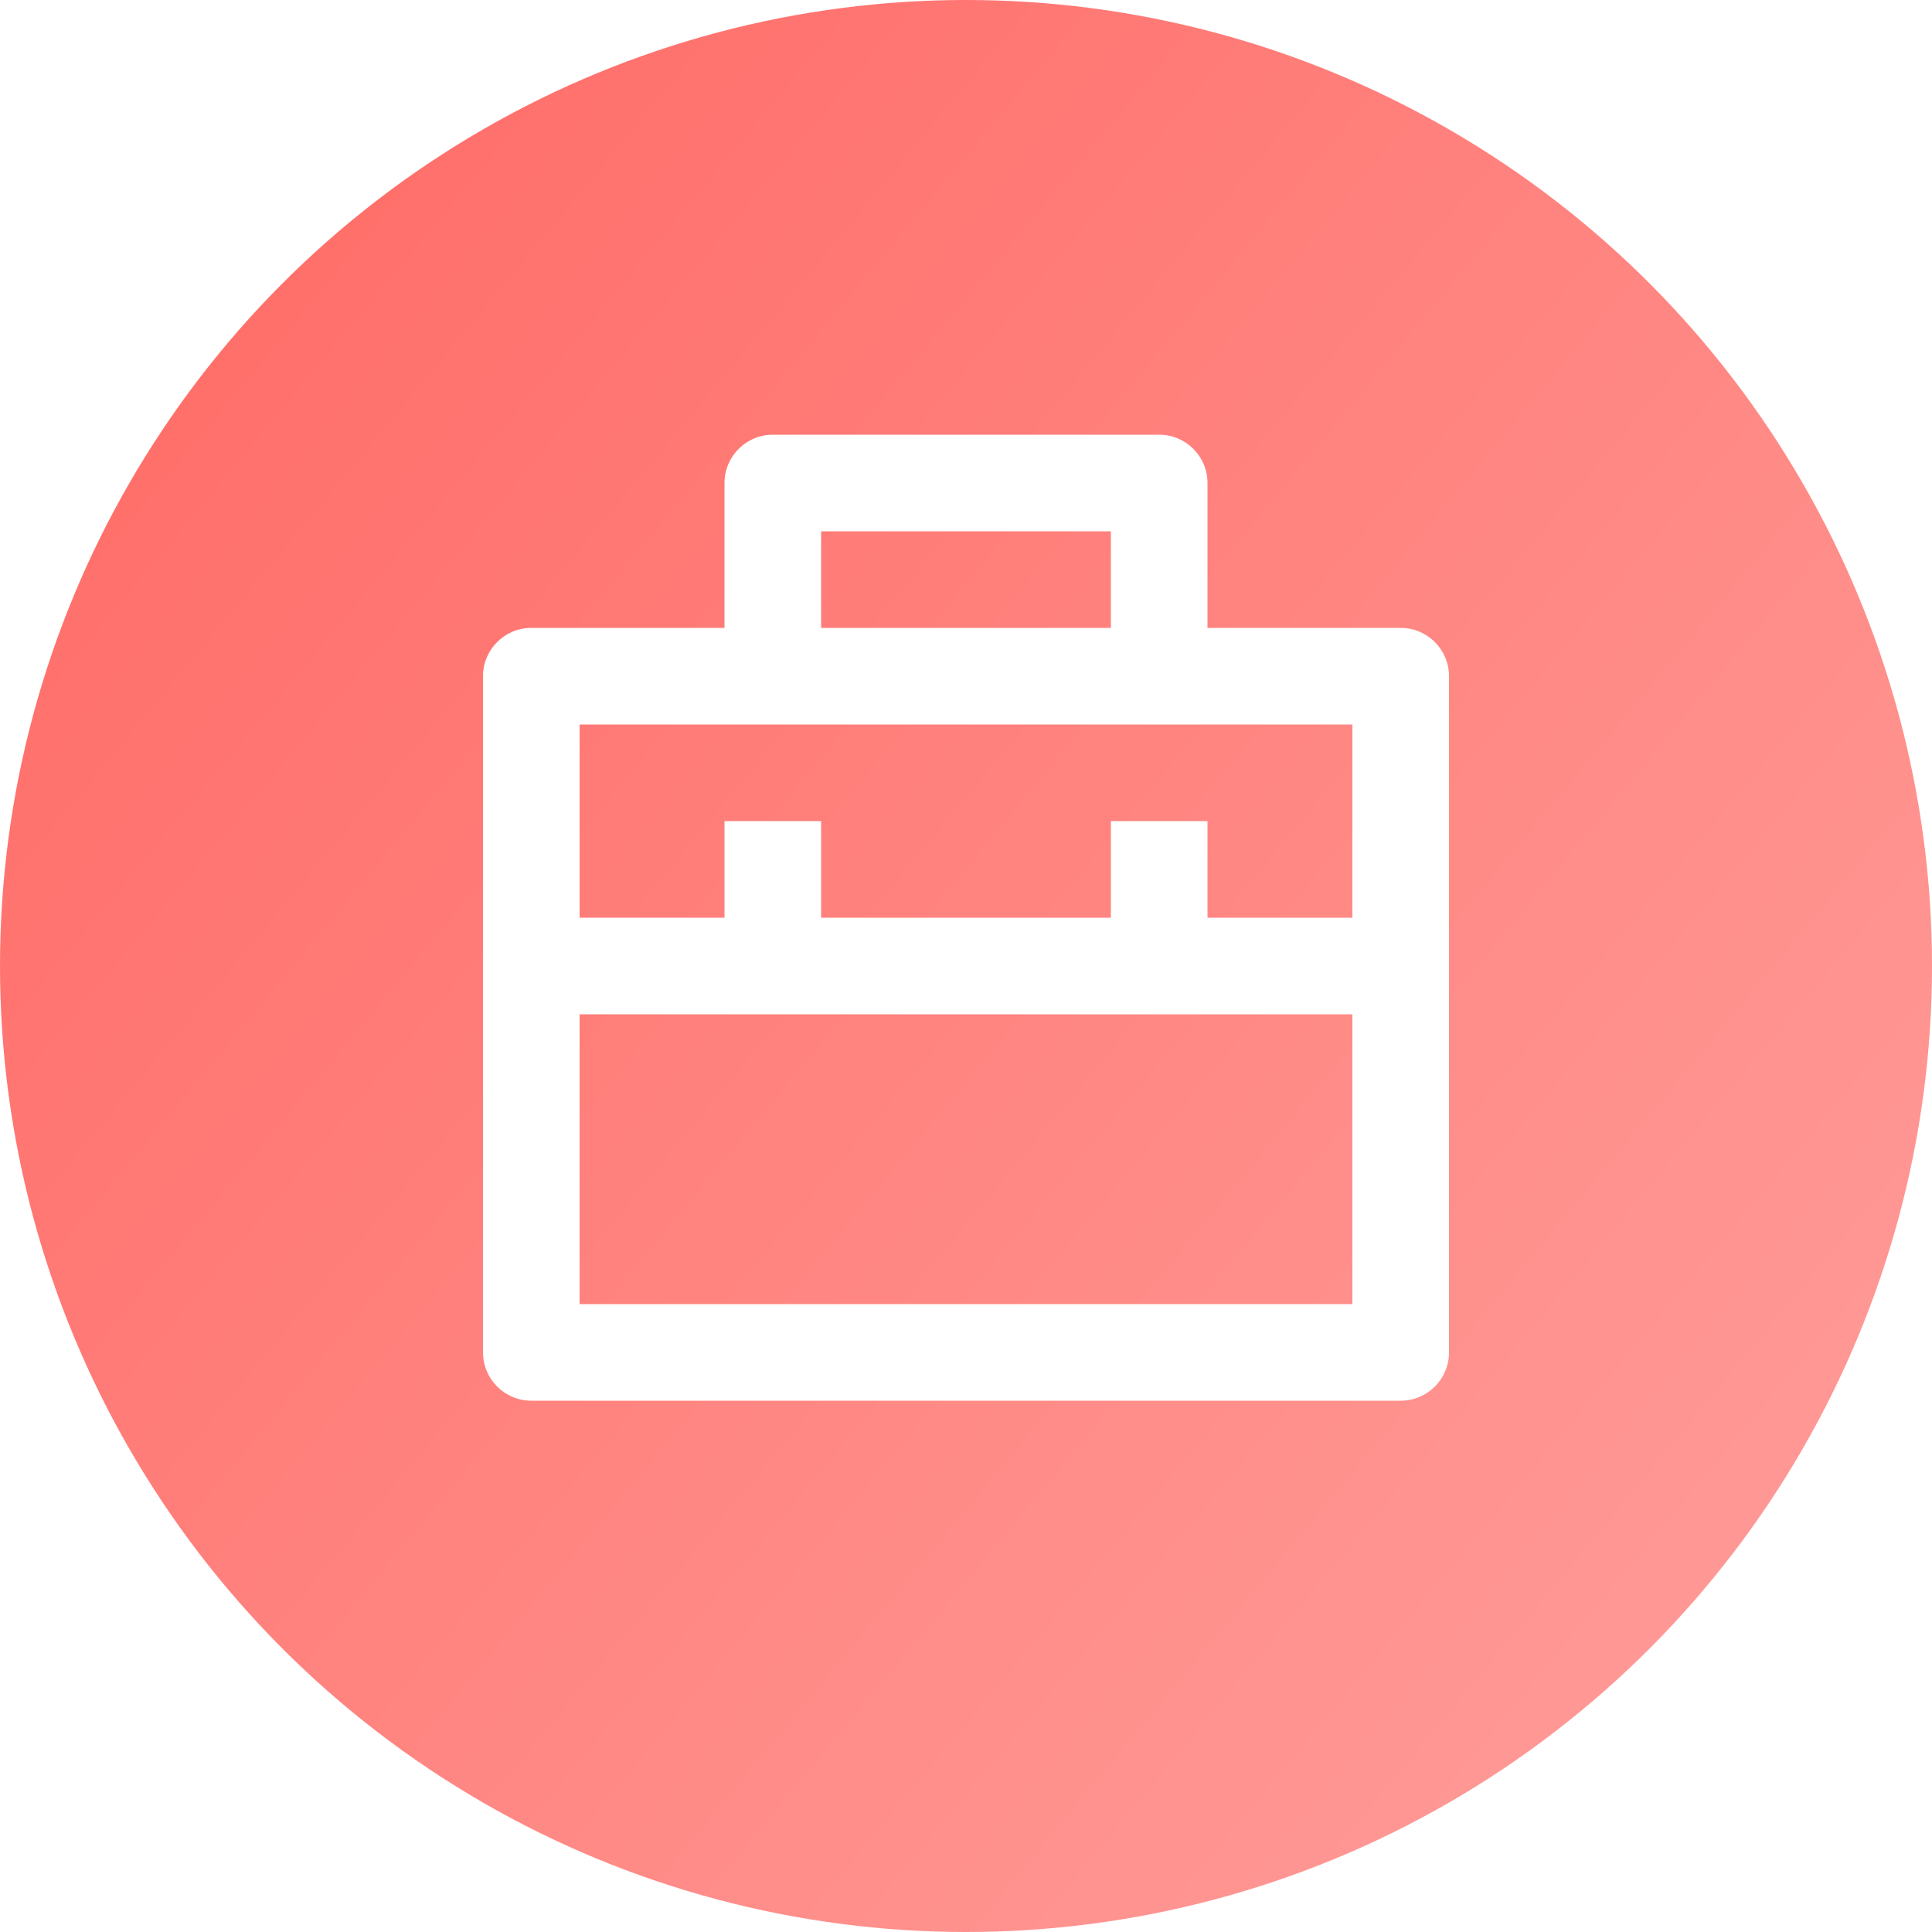 <svg xmlns="http://www.w3.org/2000/svg" width="40" height="40" viewBox="0 0 40 40" fill="none"><g filter="url(#filter0_b_107_123)"><circle cx="20" cy="20" r="20" fill="url(#paint0_linear_107_123)"></circle></g><path d="M15 13V10C15 9.448 15.448 9 16 9H24C24.552 9 25 9.448 25 10V13H29C29.552 13 30 13.448 30 14V28C30 28.552 29.552 29 29 29H11C10.448 29 10 28.552 10 28V14C10 13.448 10.448 13 11 13H15ZM28 21H12V27H28V21ZM28 15H12V19H15V17H17V19H23V17H25V19H28V15ZM17 11V13H23V11H17Z" fill="white"></path><defs><filter id="filter0_b_107_123" x="-20" y="-20" width="80" height="80" filterUnits="userSpaceOnUse" color-interpolation-filters="sRGB"><feGaussianBlur stdDeviation="10"></feGaussianBlur></filter><linearGradient id="paint0_linear_107_123" x1="-16" y1="-12.5" x2="58" y2="49" gradientUnits="userSpaceOnUse"><stop stop-color="#FF0800" stop-opacity="0.7"></stop><stop offset="1" stop-color="#FF0800" stop-opacity="0.3"></stop></linearGradient></defs></svg>